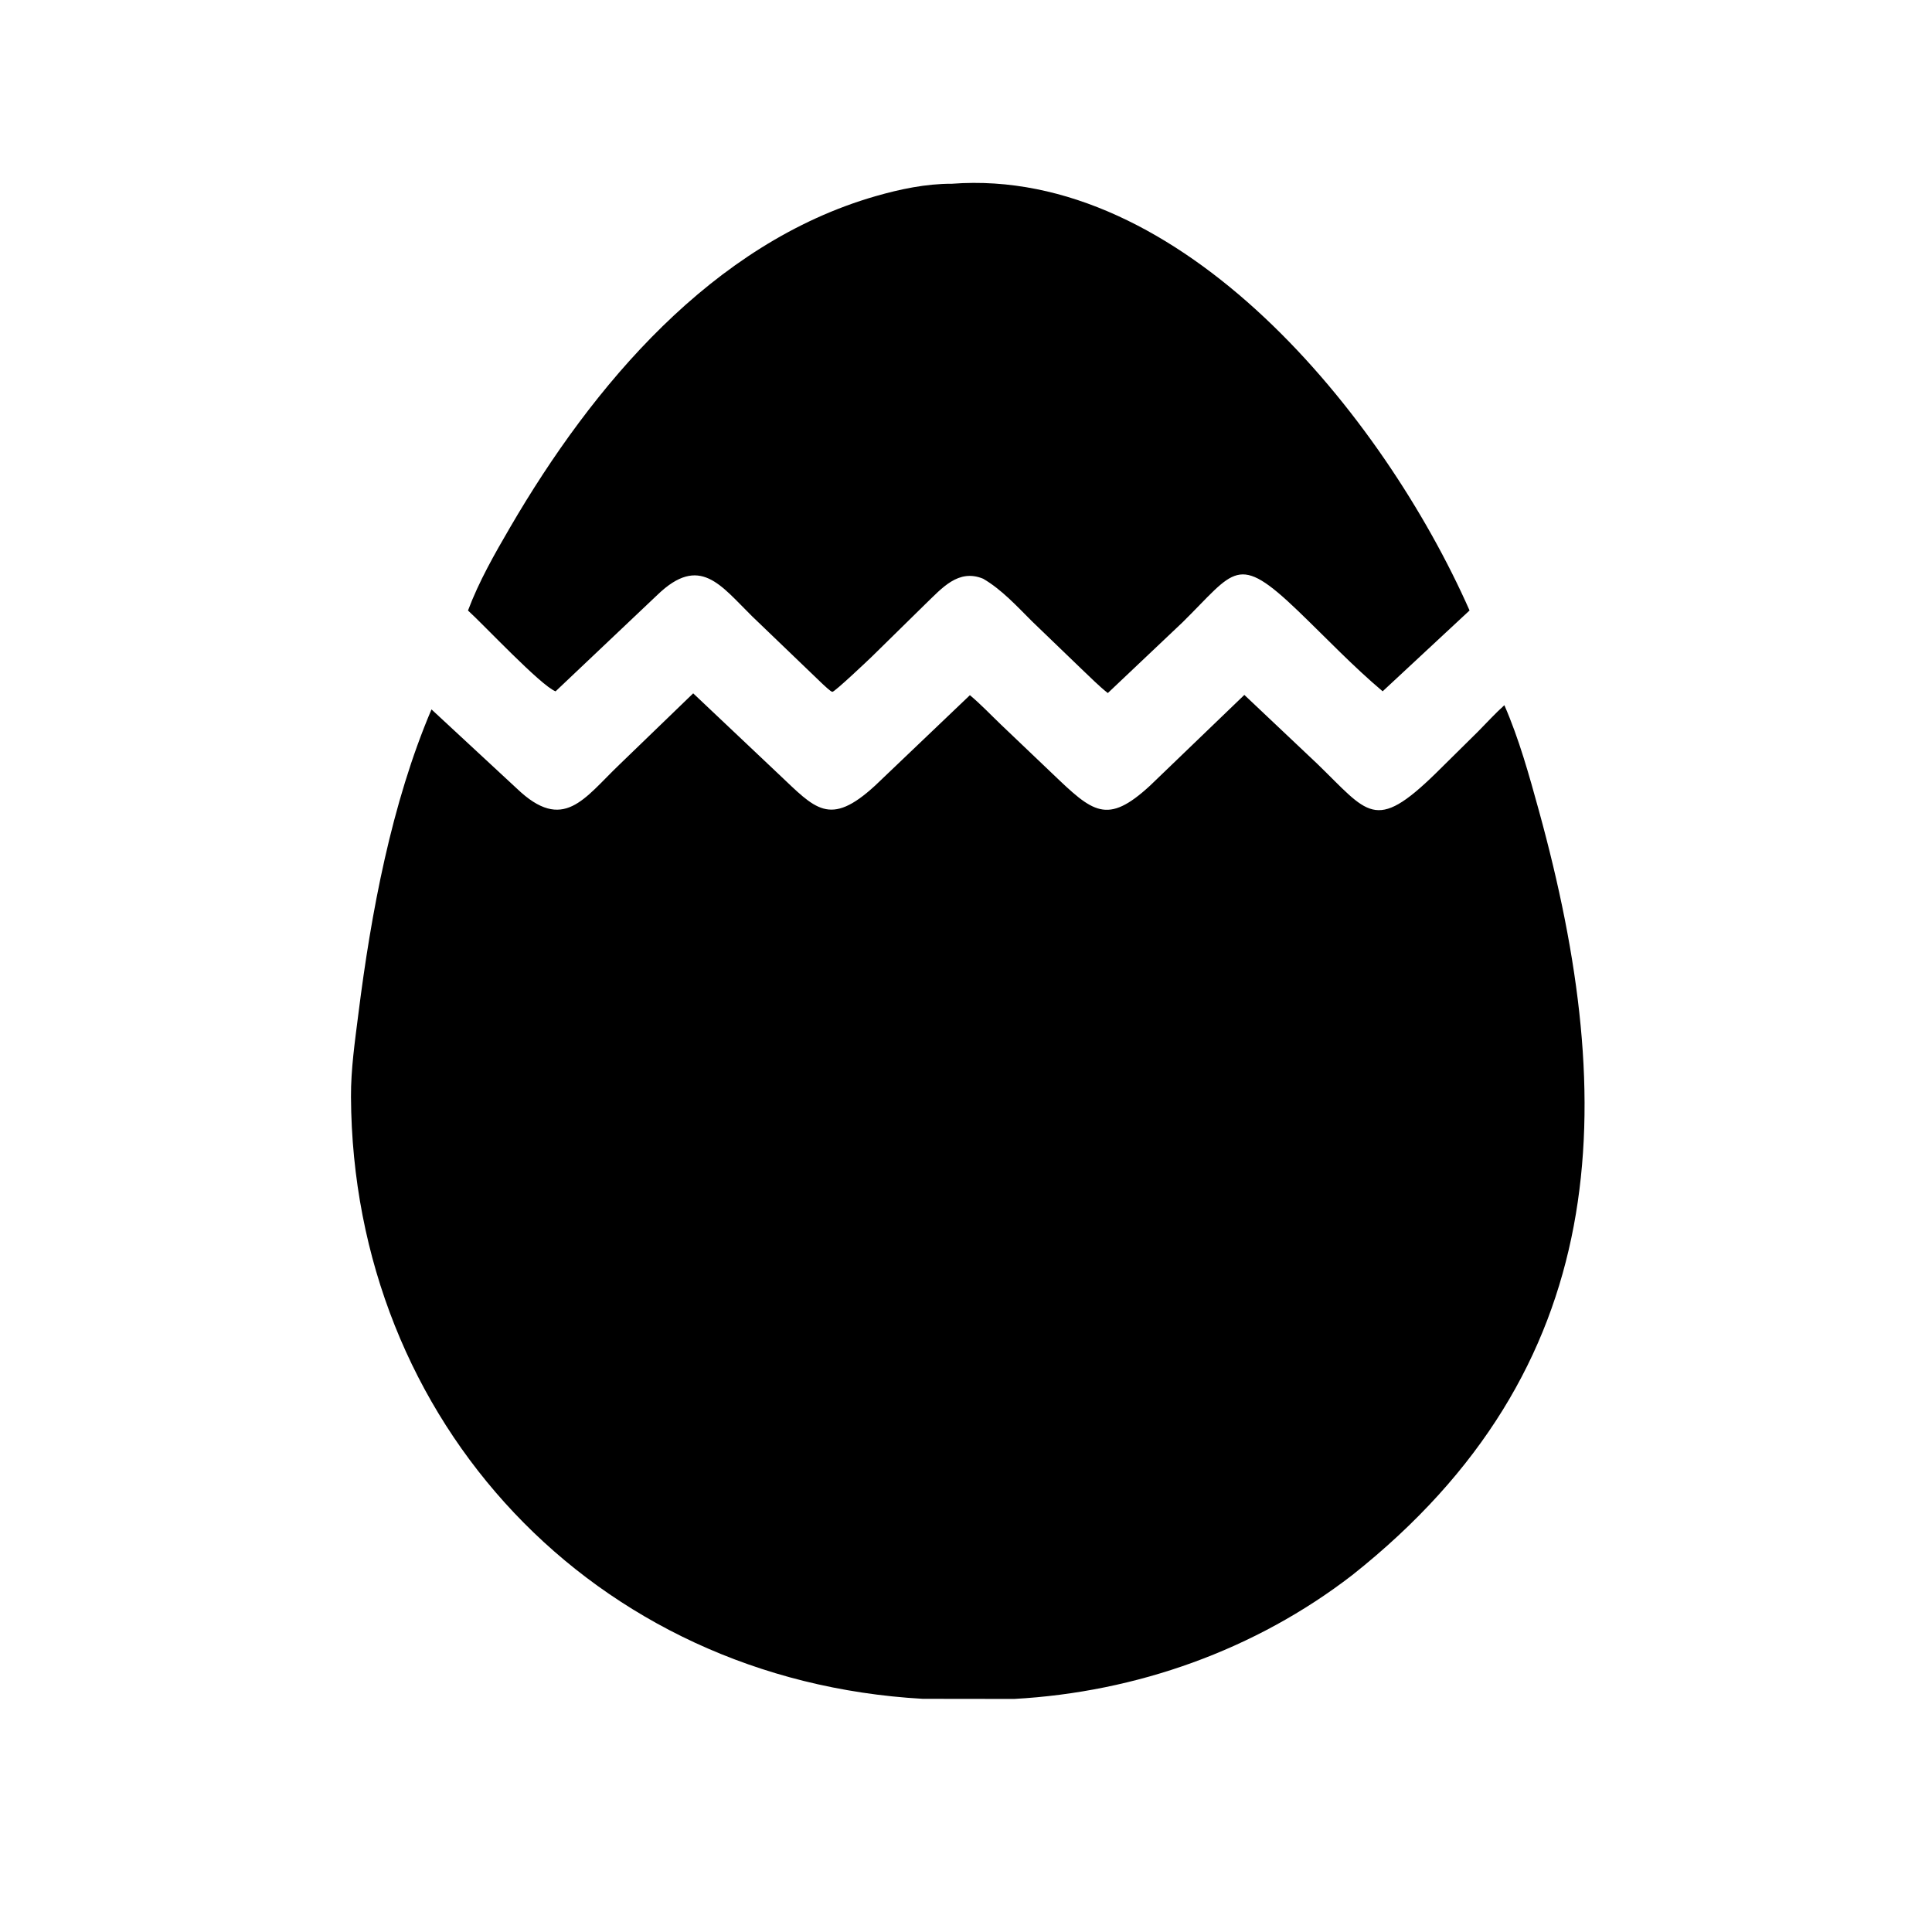 <svg version="1.1" xmlns="http://www.w3.org/2000/svg" style="display: block;" viewBox="0 0 2048 2048" width="640" height="640">
<path transform="translate(0,0)" fill="rgb(0,0,0)" d="M 1042.23 613.496 C 1015.81 602.547 998.419 623.626 980.771 640.504 L 924.193 696.063 C 920.295 699.82 884.748 733.544 882.351 733.373 C 880.535 733.243 873.786 726.624 871.977 725.044 L 797.244 653.266 C 763.793 620.326 741.732 587.382 696.925 630.549 L 588.932 732.85 C 573.105 726.685 512.808 662.289 496.093 647.166 C 507.769 616.134 524.155 587.488 540.796 558.924 C 628.181 408.926 755.066 257.807 928.018 207.993 C 954.015 200.505 981.783 194.674 1008.96 194.79 C 1252.26 176.328 1466.45 440.531 1557.79 647.113 L 1465.68 732.806 C 1434.3 706.399 1405.73 676.169 1376.17 647.755 C 1311.16 585.29 1309.36 604.664 1253.61 659.618 L 1174.34 734.666 C 1164.65 727.103 1155.74 717.851 1146.75 709.444 L 1093.98 658.619 C 1077.92 642.615 1061.93 625.007 1042.23 613.496 z"/>
<path transform="translate(0,0)" fill="rgb(0,0,0)" d="M 1433.54 1669.59 C 1330.62 1749.11 1204.59 1793.78 1075.04 1800.94 L 978.123 1800.82 C 629.486 1781.15 373.885 1507.56 372.053 1162.73 C 371.897 1133.33 376.262 1103.63 379.928 1074.5 C 393.387 967.572 415.004 851.55 457.402 751.997 L 547.818 835.835 C 597.279 883.246 619.145 846.321 656.619 810.491 L 734.813 734.974 L 825.512 820.704 C 864.122 857.103 879.233 877.322 927.709 832.72 L 1028.14 736.92 C 1039.66 746.549 1050.15 757.661 1061 768.053 L 1115.57 820.071 C 1158.45 861.116 1173.36 874.937 1219.05 832.855 L 1319.06 736.637 L 1396.28 809.601 C 1450.29 861.857 1457.14 883.053 1521.88 819.833 L 1566.84 775.403 C 1576.11 766.04 1584.87 756.348 1594.69 747.539 C 1610.26 783.199 1620.95 821.764 1631.27 859.232 C 1717.39 1172.02 1709.6 1450.69 1433.54 1669.59 z"/>
</svg>